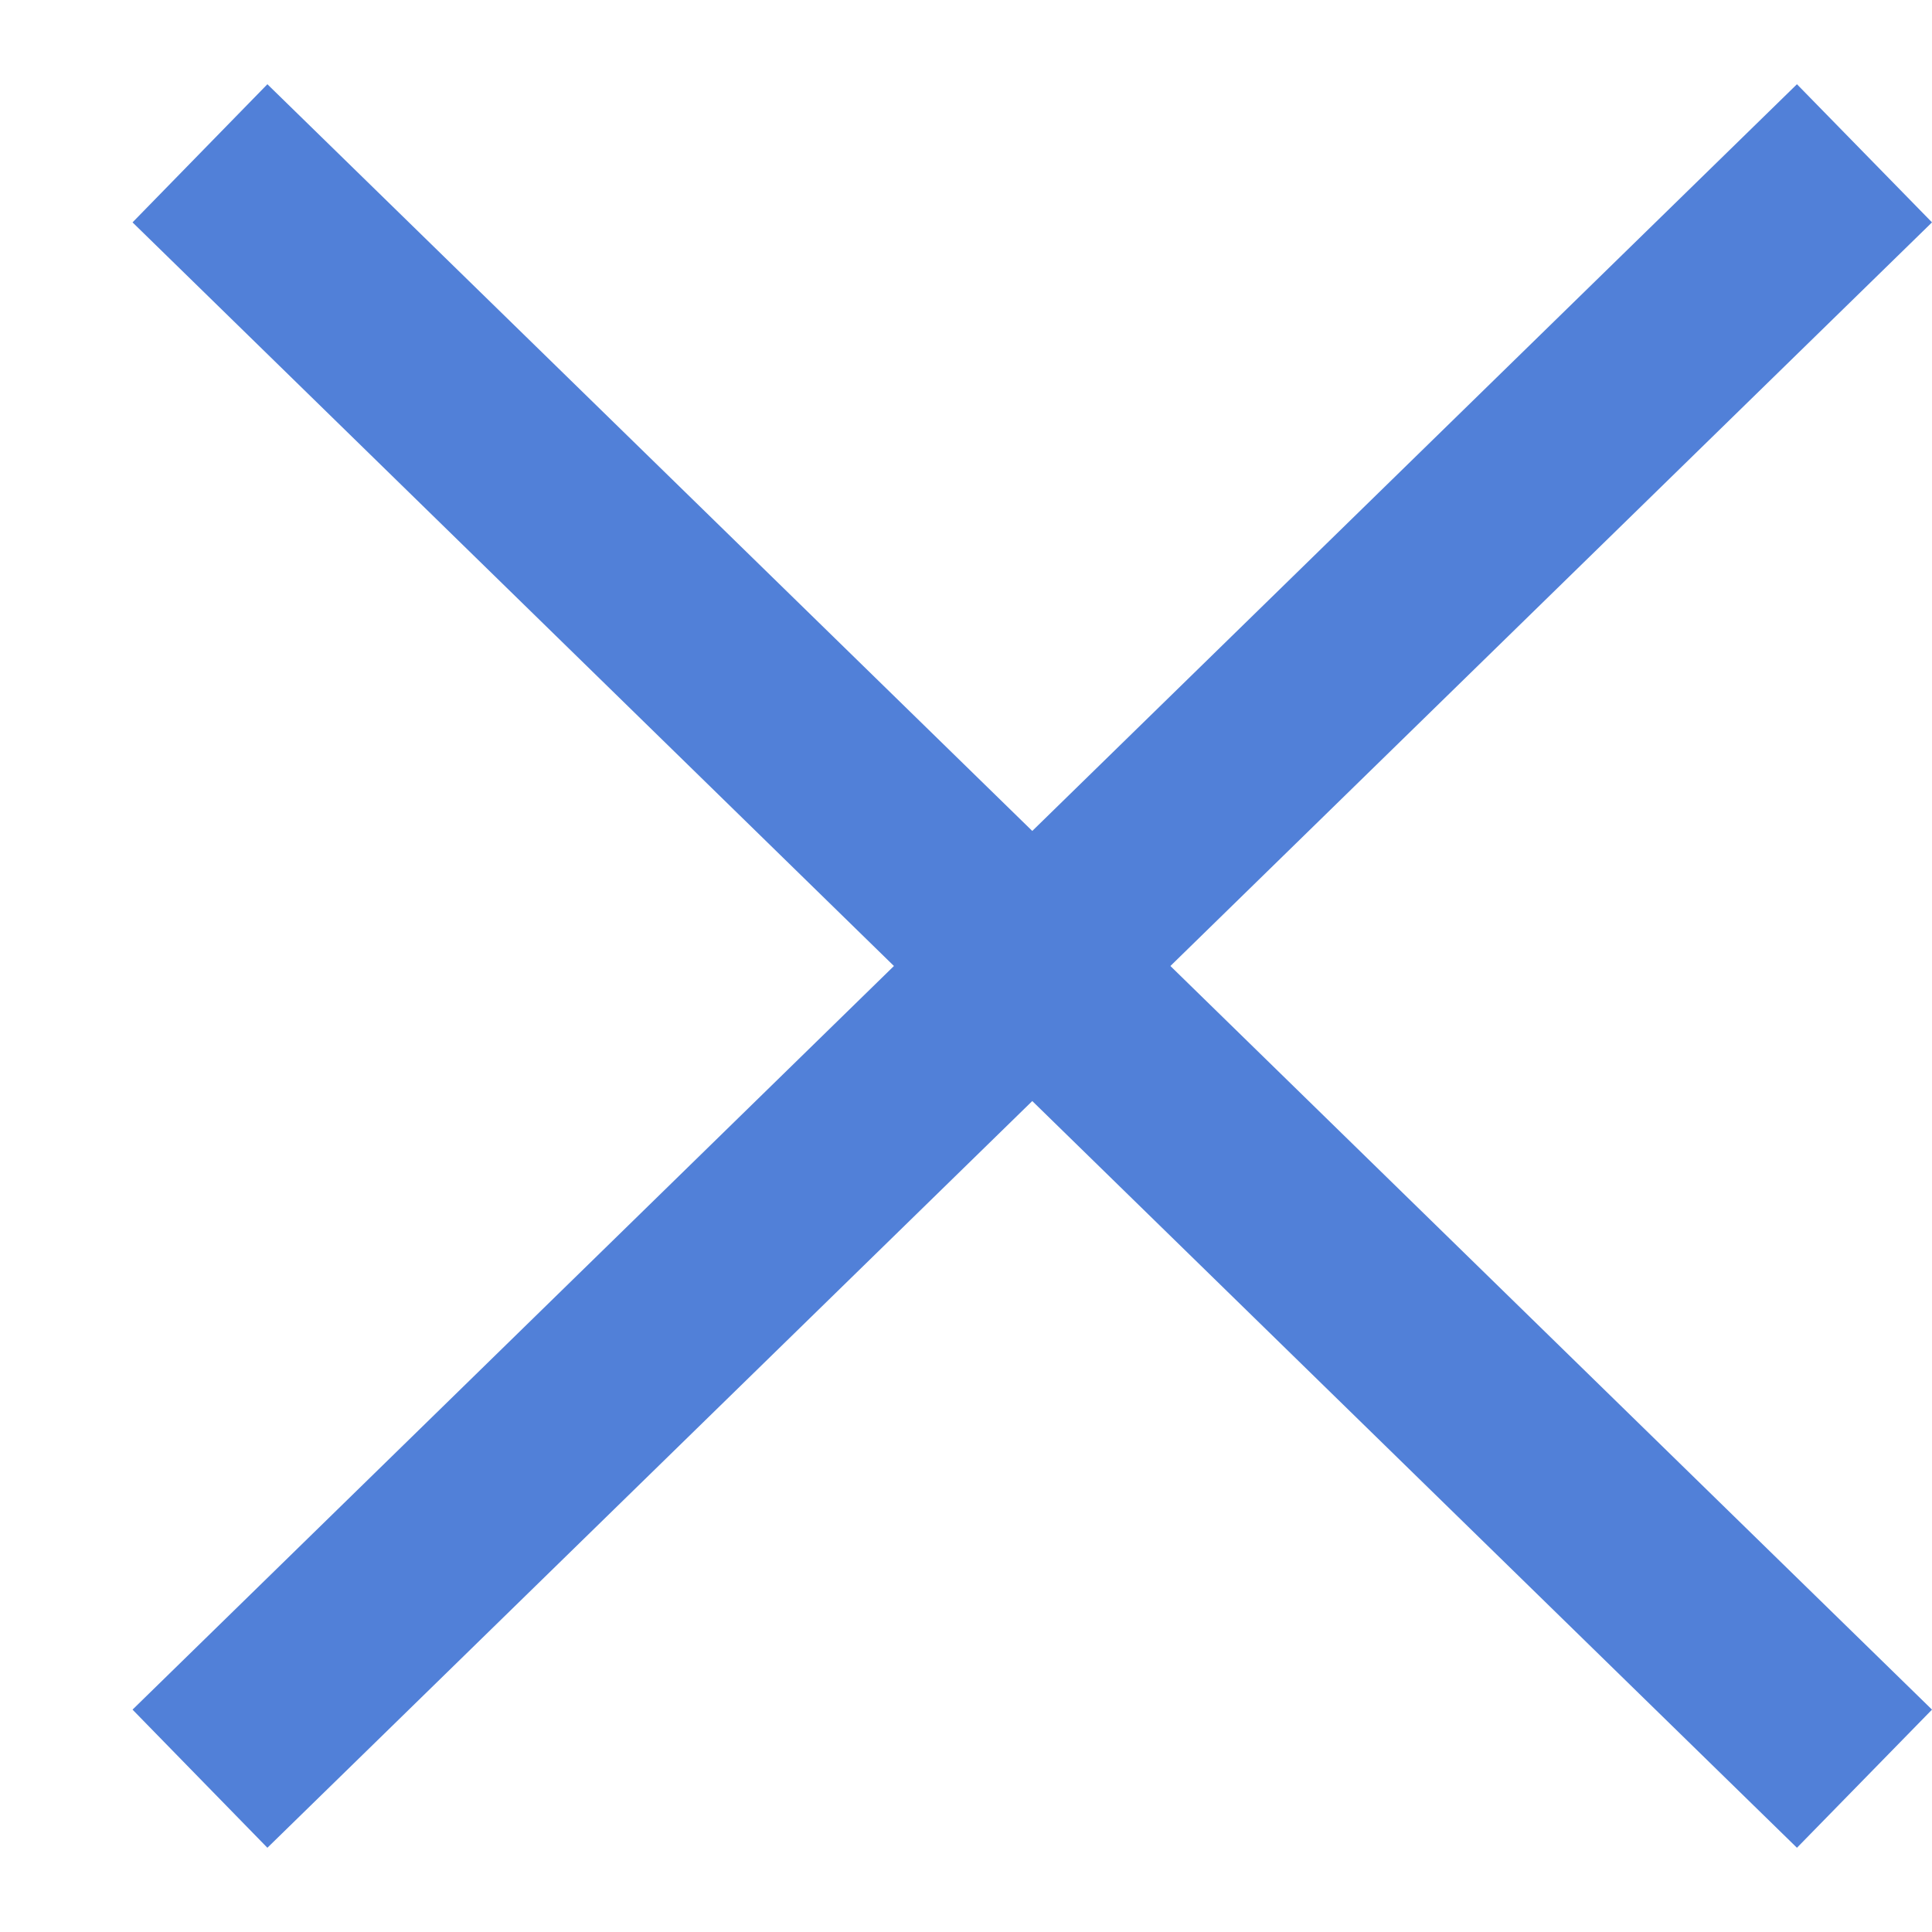 <svg width="10" height="10" viewBox="0 0 10 10" fill="none" xmlns="http://www.w3.org/2000/svg">
<path fill-rule="evenodd" clip-rule="evenodd" d="M5.343 4.301L1.384 0.436L0.686 1.151L4.627 5L0.686 8.849L1.384 9.564L5.343 5.699L9.301 9.564L10 8.849L6.058 5L10 1.151L9.301 0.436L5.343 4.301Z" fill="#5180D8"/>
</svg>
